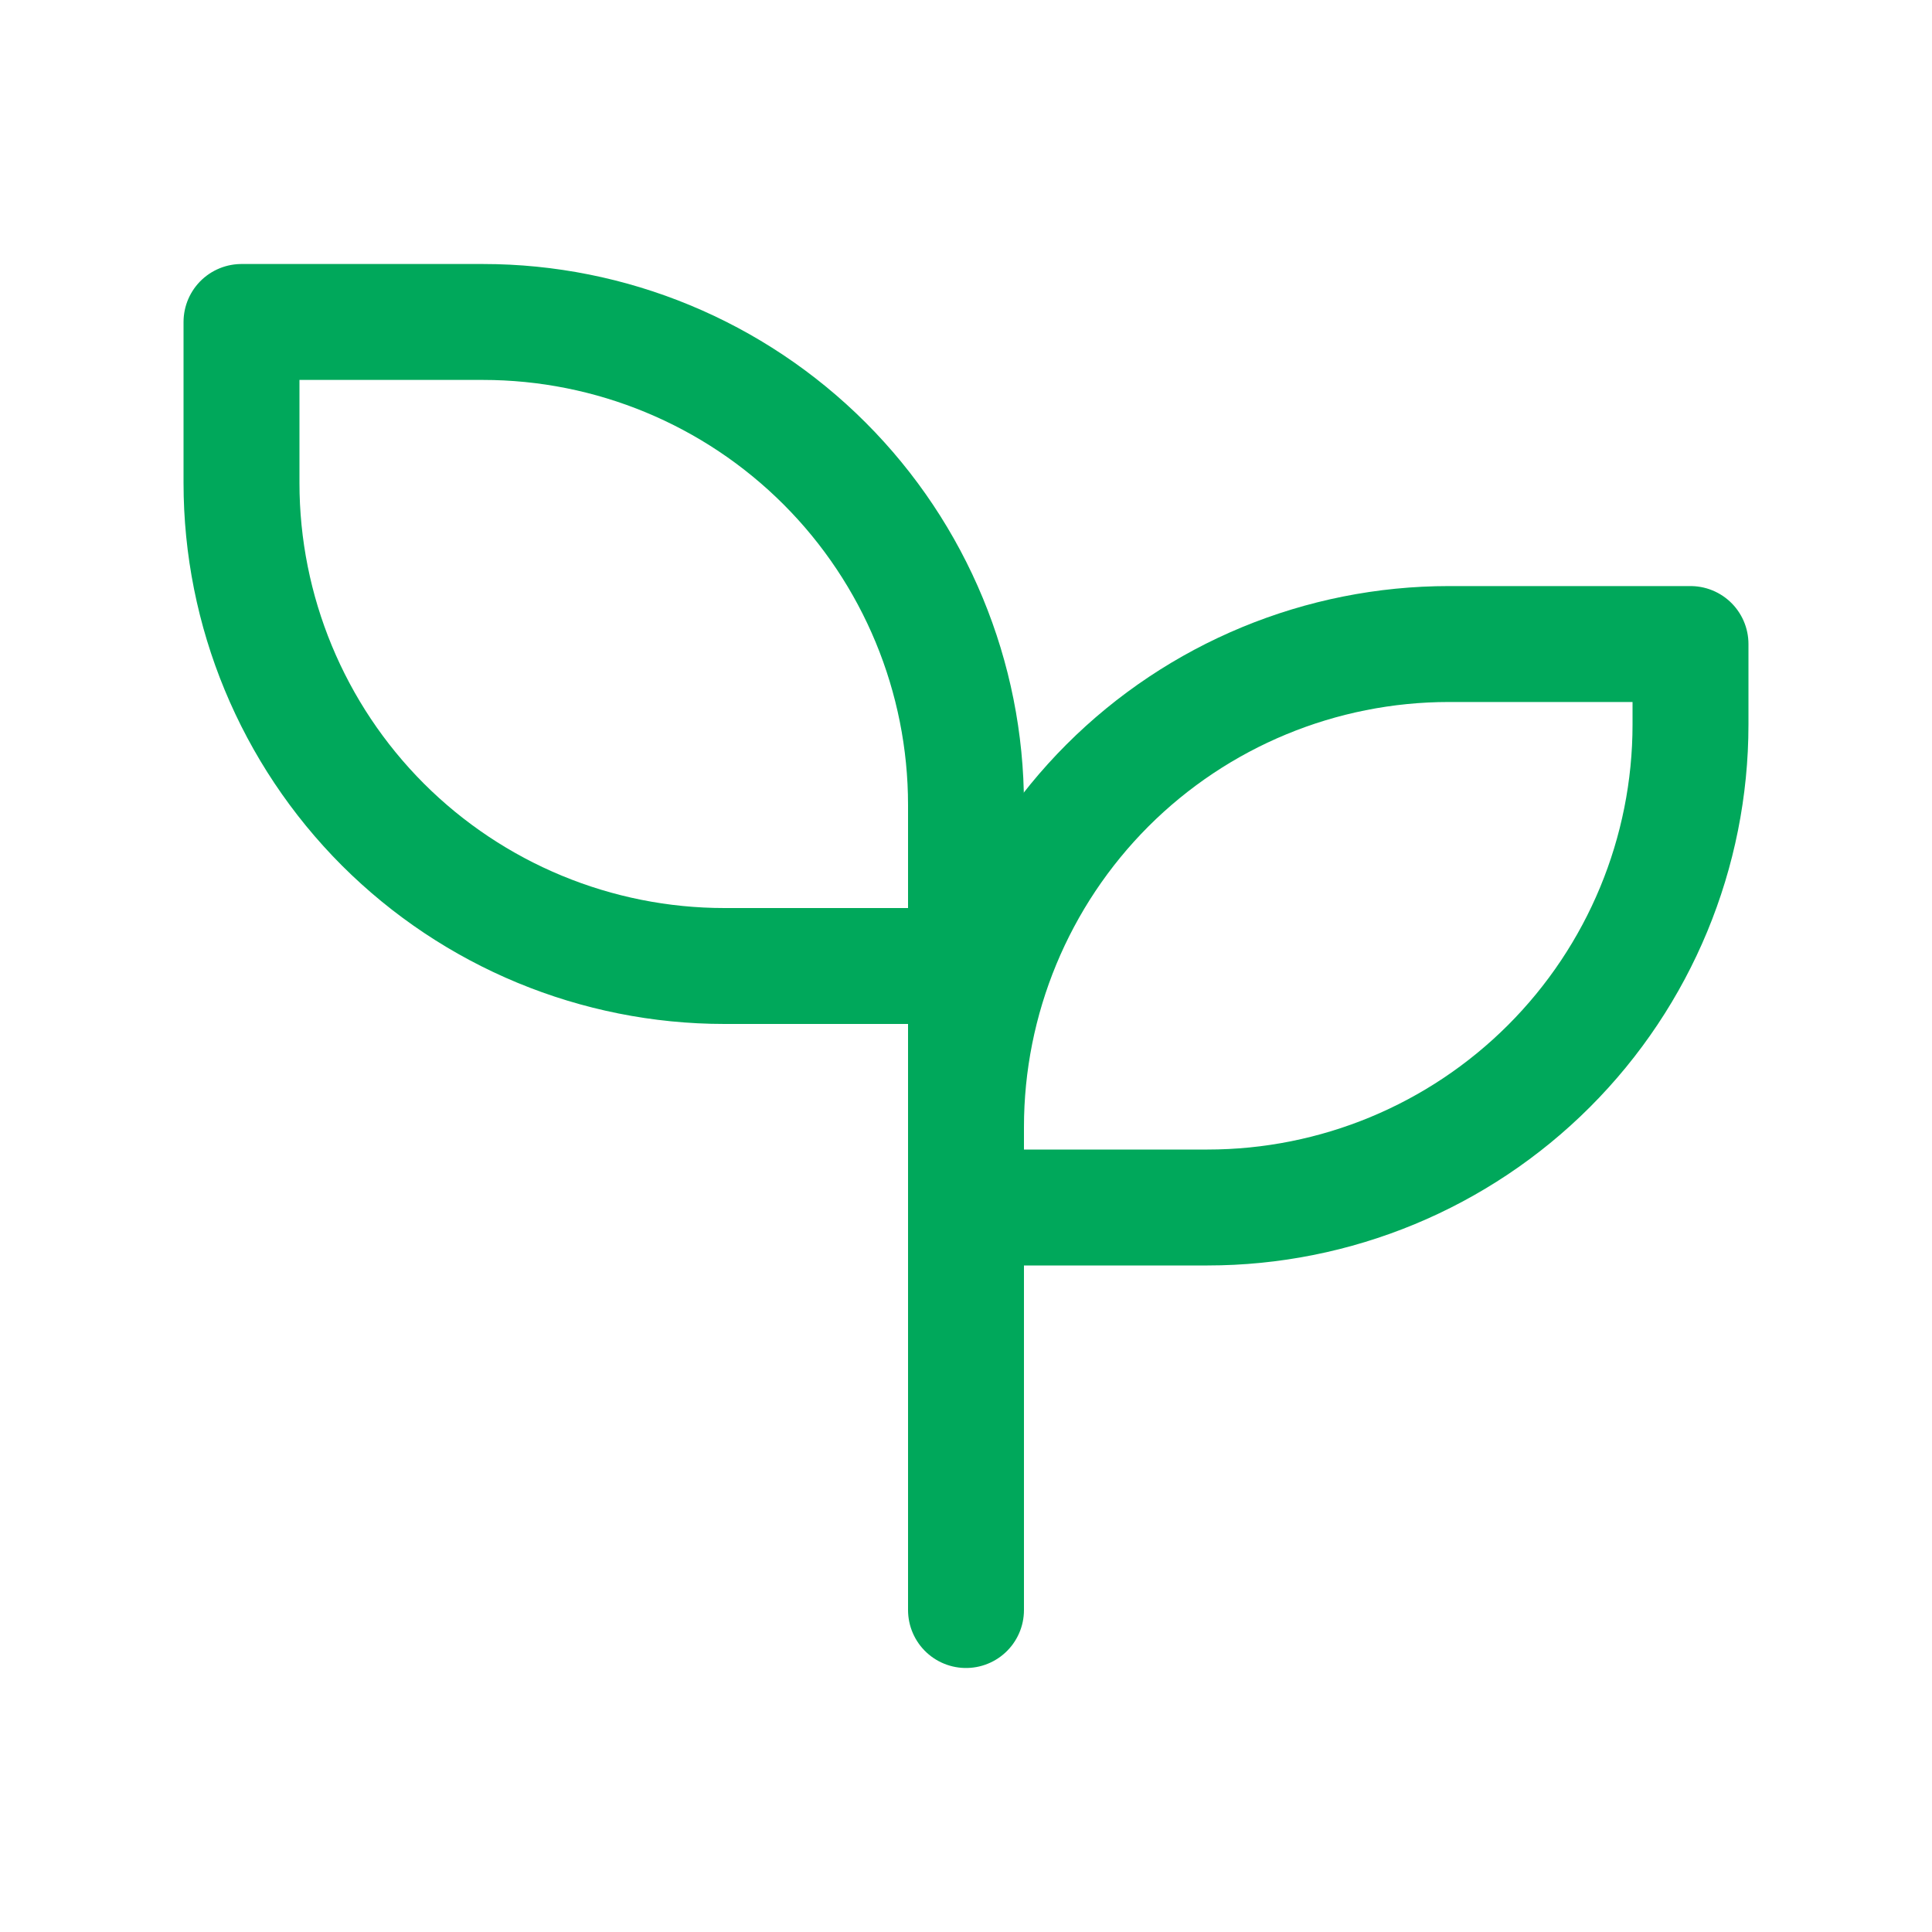 <svg width="20" height="20" viewBox="0 0 20 20" fill="none" xmlns="http://www.w3.org/2000/svg">
<g clip-path="url(#clip0_5079_11559)">
<path d="M10 8.333C10 7.007 9.473 5.735 8.536 4.798C7.598 3.86 6.326 3.333 5 3.333H2.5V5C2.5 6.326 3.027 7.598 3.964 8.536C4.902 9.473 6.174 10 7.5 10H10" stroke="#00A85B" stroke-width="1.2" stroke-linecap="round" stroke-linejoin="round"/>
<path d="M10 11.667C10 10.341 10.527 9.069 11.464 8.131C12.402 7.193 13.674 6.667 15 6.667H17.5V7.5C17.5 8.826 16.973 10.098 16.035 11.036C15.098 11.973 13.826 12.5 12.5 12.5H10" stroke="#00A85B" stroke-width="1.2" stroke-linecap="round" stroke-linejoin="round"/>
<path d="M10 16.667V8.333" stroke="#00A85B" stroke-width="1.2" stroke-linecap="round" stroke-linejoin="round"/>
</g>
<defs>
<clipPath id="clip0_5079_11559">
<rect width="20" height="20" fill="white"/>
</clipPath>
</defs>
</svg>
